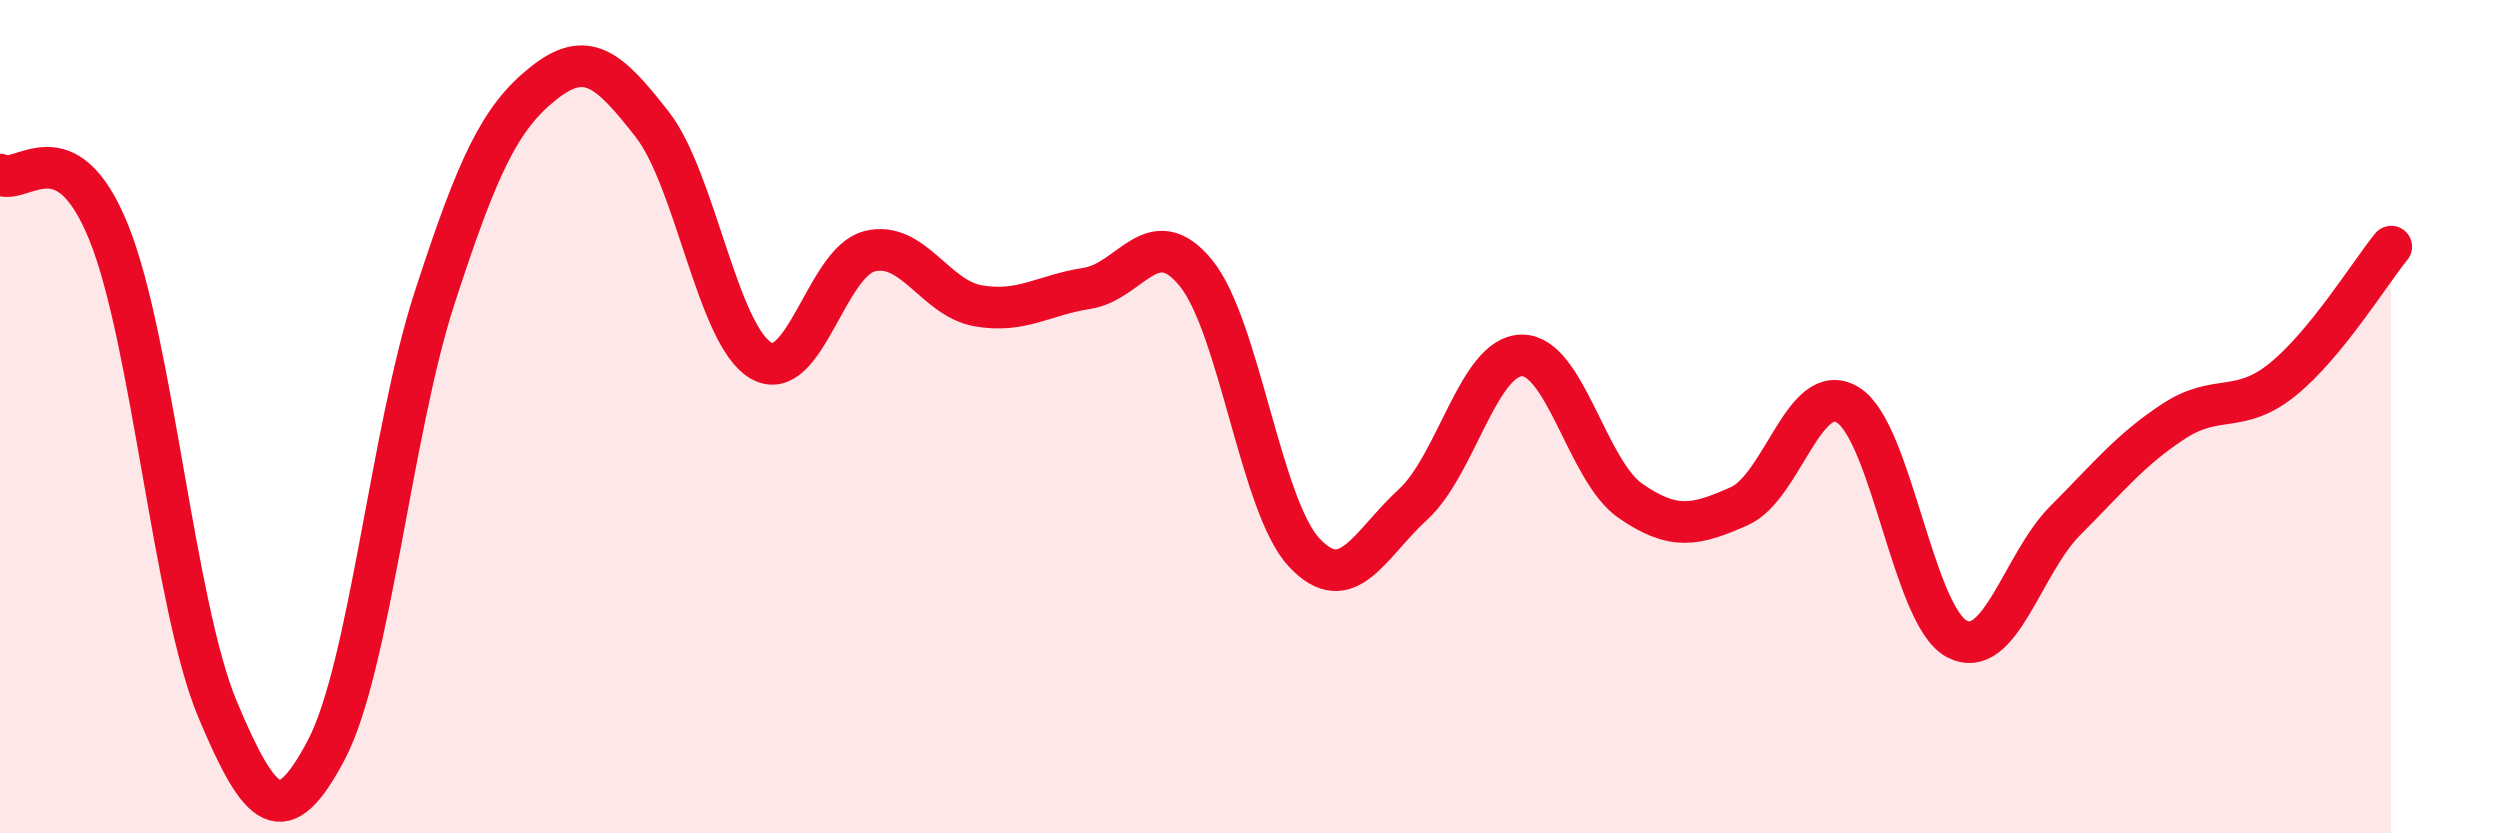 
    <svg width="60" height="20" viewBox="0 0 60 20" xmlns="http://www.w3.org/2000/svg">
      <path
        d="M 0,4.19 C 0.52,4.47 1.57,3.01 2.61,5.58 C 3.65,8.15 4.18,14.54 5.22,17.02 C 6.26,19.5 6.79,19.97 7.83,18 C 8.87,16.03 9.39,10.35 10.43,7.15 C 11.47,3.95 12,2.83 13.04,2 C 14.08,1.17 14.61,1.65 15.65,2.98 C 16.69,4.31 17.22,8.04 18.26,8.65 C 19.3,9.26 19.83,6.29 20.87,6.03 C 21.91,5.77 22.44,7.16 23.48,7.34 C 24.52,7.52 25.05,7.08 26.09,6.92 C 27.13,6.76 27.66,5.28 28.7,6.55 C 29.74,7.82 30.26,12.15 31.3,13.26 C 32.34,14.37 32.87,13.06 33.91,12.11 C 34.95,11.16 35.48,8.55 36.52,8.53 C 37.56,8.51 38.09,11.3 39.13,12.02 C 40.17,12.74 40.7,12.61 41.74,12.15 C 42.78,11.69 43.31,9.08 44.35,9.72 C 45.39,10.36 45.92,14.78 46.96,15.33 C 48,15.88 48.53,13.53 49.57,12.49 C 50.61,11.45 51.13,10.79 52.17,10.11 C 53.21,9.43 53.74,9.95 54.78,9.11 C 55.82,8.27 56.87,6.56 57.39,5.92L57.39 20L0 20Z"
        fill="#EB0A25"
        opacity="0.1"
        stroke-linecap="round"
        stroke-linejoin="round"
      />
      <path
        d="M 0,4.19 C 0.52,4.47 1.57,3.01 2.61,5.58 C 3.65,8.15 4.18,14.54 5.22,17.02 C 6.26,19.5 6.79,19.97 7.83,18 C 8.87,16.03 9.39,10.35 10.43,7.15 C 11.47,3.95 12,2.83 13.04,2 C 14.08,1.17 14.61,1.65 15.65,2.98 C 16.69,4.31 17.22,8.04 18.26,8.65 C 19.3,9.26 19.83,6.29 20.87,6.03 C 21.91,5.77 22.44,7.16 23.48,7.34 C 24.52,7.52 25.05,7.08 26.09,6.92 C 27.13,6.76 27.66,5.28 28.7,6.55 C 29.74,7.82 30.26,12.15 31.3,13.26 C 32.34,14.37 32.87,13.06 33.91,12.11 C 34.95,11.16 35.48,8.55 36.52,8.53 C 37.56,8.51 38.09,11.3 39.13,12.02 C 40.17,12.74 40.7,12.61 41.74,12.15 C 42.78,11.69 43.31,9.08 44.35,9.72 C 45.39,10.36 45.92,14.78 46.96,15.33 C 48,15.88 48.53,13.53 49.57,12.49 C 50.61,11.45 51.13,10.79 52.17,10.11 C 53.21,9.43 53.74,9.95 54.78,9.11 C 55.82,8.27 56.87,6.56 57.39,5.92"
        stroke="#EB0A25"
        stroke-width="1"
        fill="none"
        stroke-linecap="round"
        stroke-linejoin="round"
      />
    </svg>
  